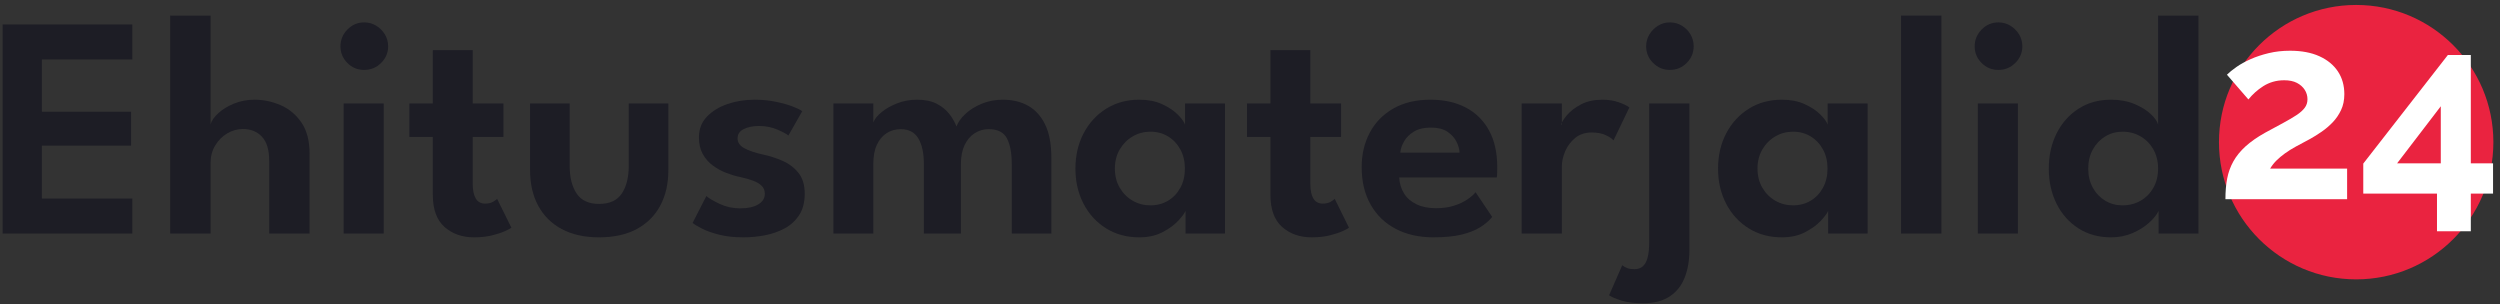 <?xml version="1.0" encoding="UTF-8"?>
<svg width="271px" height="33px" viewBox="0 0 271 33" version="1.1" xmlns="http://www.w3.org/2000/svg" xmlns:xlink="http://www.w3.org/1999/xlink">
    <rect x="0" y="0" width="271" height="33" fill="#333333" stroke="none"/>
    <title>Group</title>
    <g id="Page-1" stroke="none" stroke-width="1" fill="none" fill-rule="evenodd">
        <g id="Artboard-1" transform="translate(-52, -76)">
            <g id="Group" transform="translate(52.282, 76.537)">
                <path d="M27.318,10.27 C28.279,10.27 29.218,10.468 30.134,10.862 C31.05,11.257 31.802,11.884 32.392,12.743 C32.982,13.601 33.276,14.723 33.276,16.108 L33.276,24.779 L28.898,24.779 L28.898,16.863 C28.898,15.707 28.637,14.849 28.116,14.288 C27.595,13.727 26.9,13.447 26.03,13.447 C25.446,13.447 24.888,13.604 24.356,13.919 C23.824,14.234 23.388,14.669 23.051,15.224 C22.713,15.779 22.545,16.411 22.545,17.121 L22.545,24.779 L18.166,24.779 L18.166,1.152 L22.545,1.152 L22.545,12.932 C22.659,12.542 22.94,12.142 23.386,11.73 C23.832,11.318 24.399,10.971 25.086,10.691 C25.773,10.411 26.516,10.27 27.318,10.27" id="Fill-2" fill="#1D1D25"></path>
                <path d="M36.967,24.779 L41.311,24.779 L41.311,10.682 L36.967,10.682 L36.967,24.779 Z M39.199,7.042 C38.478,7.042 37.869,6.79 37.371,6.286 C36.873,5.783 36.624,5.182 36.624,4.484 C36.624,3.786 36.875,3.178 37.38,2.663 C37.883,2.148 38.489,1.891 39.199,1.891 C39.669,1.891 40.098,2.008 40.487,2.243 C40.877,2.478 41.191,2.789 41.432,3.178 C41.672,3.568 41.793,4.002 41.793,4.484 C41.793,5.182 41.538,5.783 41.029,6.286 C40.519,6.79 39.909,7.042 39.199,7.042 L39.199,7.042 Z" id="Fill-4" fill="#1D1D25"></path>
                <path d="M44.093,10.682 L46.635,10.682 L46.635,4.896 L50.961,4.896 L50.961,10.682 L54.292,10.682 L54.292,14.305 L50.961,14.305 L50.961,19.405 C50.961,20.08 51.07,20.604 51.288,20.976 C51.505,21.348 51.849,21.534 52.318,21.534 C52.673,21.534 52.965,21.463 53.194,21.319 C53.423,21.176 53.56,21.076 53.605,21.019 L55.151,24.144 C55.082,24.213 54.862,24.333 54.49,24.504 C54.118,24.676 53.642,24.833 53.065,24.977 C52.486,25.119 51.837,25.191 51.116,25.191 C49.822,25.191 48.752,24.816 47.905,24.067 C47.057,23.317 46.635,22.152 46.635,20.573 L46.635,14.305 L44.093,14.305 L44.093,10.682 Z" id="Fill-6" fill="#1D1D25"></path>
                <path d="M61.47,17.43 C61.47,18.69 61.722,19.694 62.225,20.444 C62.729,21.193 63.542,21.568 64.664,21.568 C65.796,21.568 66.615,21.193 67.119,20.444 C67.623,19.694 67.875,18.69 67.875,17.43 L67.875,10.682 L72.167,10.682 L72.167,17.928 C72.167,19.382 71.875,20.656 71.291,21.749 C70.708,22.842 69.858,23.689 68.742,24.29 C67.626,24.891 66.266,25.191 64.664,25.191 C63.073,25.191 61.719,24.891 60.603,24.29 C59.487,23.689 58.637,22.842 58.053,21.749 C57.469,20.656 57.177,19.382 57.177,17.928 L57.177,10.682 L61.47,10.682 L61.47,17.43 Z" id="Fill-7" fill="#1D1D25"></path>
                <path d="M81.508,10.27 C82.355,10.27 83.139,10.347 83.86,10.502 C84.582,10.656 85.192,10.831 85.69,11.026 C86.187,11.22 86.517,11.386 86.677,11.523 L85.182,14.151 C84.953,13.968 84.545,13.75 83.955,13.498 C83.365,13.246 82.71,13.12 81.989,13.12 C81.337,13.12 80.787,13.232 80.34,13.455 C79.894,13.678 79.671,14.013 79.671,14.459 C79.671,14.906 79.911,15.261 80.392,15.524 C80.873,15.787 81.543,16.016 82.401,16.211 C83.123,16.36 83.832,16.586 84.531,16.889 C85.229,17.193 85.806,17.628 86.264,18.194 C86.722,18.761 86.951,19.514 86.951,20.452 C86.951,21.38 86.754,22.15 86.359,22.761 C85.964,23.374 85.44,23.858 84.788,24.213 C84.136,24.567 83.42,24.819 82.641,24.968 C81.863,25.117 81.09,25.191 80.324,25.191 C79.328,25.191 78.452,25.097 77.696,24.908 C76.941,24.719 76.32,24.502 75.834,24.255 C75.347,24.009 75,23.801 74.795,23.629 L76.288,20.71 C76.586,20.973 77.075,21.262 77.757,21.577 C78.437,21.892 79.173,22.049 79.963,22.049 C80.787,22.049 81.437,21.906 81.912,21.62 C82.386,21.334 82.625,20.95 82.625,20.469 C82.625,20.115 82.51,19.825 82.281,19.602 C82.052,19.379 81.737,19.193 81.337,19.044 C80.936,18.896 80.466,18.764 79.929,18.649 C79.436,18.546 78.933,18.395 78.418,18.194 C77.902,17.994 77.422,17.728 76.975,17.396 C76.529,17.064 76.169,16.649 75.893,16.151 C75.619,15.653 75.482,15.055 75.482,14.357 C75.482,13.464 75.767,12.717 76.34,12.116 C76.912,11.515 77.656,11.057 78.572,10.742 C79.487,10.428 80.466,10.27 81.508,10.27" id="Fill-8" fill="#1D1D25"></path>
                <path d="M108.432,10.27 C109.485,10.27 110.403,10.493 111.188,10.94 C111.971,11.386 112.584,12.07 113.024,12.992 C113.465,13.913 113.685,15.095 113.685,16.538 L113.685,24.779 L109.393,24.779 L109.393,17.241 C109.393,16.051 109.219,15.124 108.869,14.459 C108.52,13.796 107.859,13.464 106.886,13.464 C106.336,13.464 105.833,13.61 105.375,13.902 C104.917,14.193 104.554,14.62 104.285,15.181 C104.016,15.742 103.882,16.429 103.882,17.241 L103.882,24.779 L99.864,24.779 L99.864,17.241 C99.864,16.051 99.663,15.124 99.262,14.459 C98.861,13.796 98.226,13.464 97.357,13.464 C96.795,13.464 96.289,13.607 95.836,13.893 C95.385,14.18 95.03,14.6 94.772,15.155 C94.514,15.711 94.386,16.406 94.386,17.241 L94.386,24.779 L90.059,24.779 L90.059,10.682 L94.386,10.682 L94.386,12.743 C94.512,12.388 94.801,12.021 95.253,11.644 C95.705,11.266 96.268,10.943 96.944,10.673 C97.619,10.405 98.346,10.27 99.125,10.27 C99.972,10.27 100.676,10.413 101.237,10.699 C101.798,10.986 102.253,11.349 102.602,11.79 C102.951,12.23 103.217,12.691 103.401,13.172 C103.561,12.725 103.875,12.279 104.345,11.833 C104.814,11.386 105.404,11.014 106.113,10.716 C106.823,10.419 107.596,10.27 108.432,10.27" id="Fill-9" fill="#1D1D25"></path>
                <path d="M120.571,17.739 C120.571,18.529 120.749,19.225 121.103,19.825 C121.458,20.427 121.927,20.893 122.511,21.225 C123.095,21.557 123.73,21.723 124.417,21.723 C125.139,21.723 125.779,21.554 126.34,21.216 C126.901,20.879 127.345,20.41 127.671,19.808 C127.998,19.208 128.161,18.518 128.161,17.739 C128.161,16.961 127.998,16.271 127.671,15.67 C127.345,15.069 126.901,14.597 126.34,14.254 C125.779,13.91 125.139,13.739 124.417,13.739 C123.73,13.739 123.095,13.907 122.511,14.245 C121.927,14.583 121.458,15.052 121.103,15.653 C120.749,16.254 120.571,16.95 120.571,17.739 L120.571,17.739 Z M128.229,24.779 L128.229,22.324 C128.127,22.576 127.862,22.931 127.439,23.389 C127.016,23.847 126.446,24.261 125.731,24.633 C125.015,25.005 124.177,25.191 123.216,25.191 C121.864,25.191 120.668,24.868 119.627,24.221 C118.585,23.574 117.769,22.687 117.18,21.56 C116.59,20.432 116.295,19.159 116.295,17.739 C116.295,16.32 116.59,15.046 117.18,13.919 C117.769,12.791 118.585,11.901 119.627,11.249 C120.668,10.596 121.864,10.27 123.216,10.27 C124.154,10.27 124.97,10.428 125.662,10.742 C126.355,11.057 126.916,11.423 127.345,11.841 C127.774,12.259 128.051,12.634 128.177,12.966 L128.177,10.682 L132.505,10.682 L132.505,24.779 L128.229,24.779 Z" id="Fill-10" fill="#1D1D25"></path>
                <path d="M134.89,10.682 L137.432,10.682 L137.432,4.896 L141.759,4.896 L141.759,10.682 L145.09,10.682 L145.09,14.305 L141.759,14.305 L141.759,19.405 C141.759,20.08 141.868,20.604 142.085,20.976 C142.302,21.348 142.646,21.534 143.115,21.534 C143.471,21.534 143.763,21.463 143.992,21.319 C144.221,21.176 144.358,21.076 144.403,21.019 L145.948,24.144 C145.88,24.213 145.659,24.333 145.287,24.504 C144.916,24.676 144.44,24.833 143.863,24.977 C143.284,25.119 142.635,25.191 141.914,25.191 C140.62,25.191 139.55,24.816 138.703,24.067 C137.855,23.317 137.432,22.152 137.432,20.573 L137.432,14.305 L134.89,14.305 L134.89,10.682 Z" id="Fill-11" fill="#1D1D25"></path>
                <path d="M157.934,16.005 C157.923,15.639 157.811,15.244 157.599,14.82 C157.387,14.397 157.059,14.036 156.612,13.739 C156.165,13.441 155.57,13.292 154.826,13.292 C154.082,13.292 153.472,13.436 152.997,13.722 C152.522,14.008 152.165,14.36 151.925,14.778 C151.683,15.195 151.546,15.604 151.512,16.005 L157.934,16.005 Z M151.391,18.701 C151.427,19.342 151.598,19.914 151.907,20.418 C152.216,20.922 152.665,21.317 153.255,21.603 C153.844,21.889 154.551,22.032 155.375,22.032 C156.119,22.032 156.775,21.941 157.341,21.757 C157.908,21.574 158.389,21.348 158.784,21.079 C159.179,20.81 159.474,20.549 159.668,20.298 L161.471,22.977 C161.151,23.377 160.724,23.746 160.192,24.084 C159.659,24.421 158.984,24.691 158.166,24.891 C157.347,25.091 156.325,25.191 155.101,25.191 C153.555,25.191 152.199,24.888 151.032,24.281 C149.864,23.675 148.953,22.799 148.302,21.654 C147.649,20.51 147.323,19.147 147.323,17.568 C147.323,16.194 147.614,14.955 148.199,13.85 C148.782,12.746 149.632,11.873 150.748,11.231 C151.864,10.591 153.206,10.27 154.774,10.27 C156.251,10.27 157.53,10.553 158.612,11.12 C159.694,11.687 160.532,12.514 161.128,13.601 C161.723,14.689 162.02,16.017 162.02,17.585 C162.02,17.676 162.018,17.862 162.012,18.143 C162.006,18.423 161.992,18.609 161.969,18.701 L151.391,18.701 Z" id="Fill-12" fill="#1D1D25"></path>
                <path d="M169.026,24.779 L164.664,24.779 L164.664,10.682 L169.026,10.682 L169.026,12.966 L168.94,12.966 C169.02,12.691 169.24,12.342 169.601,11.918 C169.962,11.495 170.462,11.114 171.104,10.777 C171.744,10.439 172.517,10.27 173.422,10.27 C174.074,10.27 174.667,10.365 175.199,10.553 C175.731,10.742 176.111,10.928 176.341,11.111 L174.623,14.683 C174.475,14.5 174.197,14.311 173.79,14.117 C173.385,13.922 172.877,13.824 172.271,13.824 C171.55,13.824 170.949,14.022 170.468,14.417 C169.988,14.812 169.627,15.292 169.386,15.859 C169.146,16.426 169.026,16.955 169.026,17.448 L169.026,24.779 Z" id="Fill-13" fill="#1D1D25"></path>
                <path d="M180.735,7.042 C180.026,7.042 179.419,6.79 178.915,6.286 C178.412,5.783 178.16,5.182 178.16,4.484 C178.16,4.014 178.278,3.585 178.512,3.196 C178.747,2.807 179.058,2.492 179.447,2.251 C179.837,2.011 180.266,1.891 180.735,1.891 C181.205,1.891 181.634,2.008 182.024,2.243 C182.412,2.477 182.725,2.789 182.959,3.178 C183.194,3.568 183.312,4.003 183.312,4.484 C183.312,5.182 183.059,5.783 182.556,6.286 C182.052,6.79 181.445,7.042 180.735,7.042 M177.817,32.334 C176.89,32.334 176.119,32.24 175.507,32.051 C174.895,31.862 174.439,31.67 174.142,31.476 L175.567,28.214 C175.739,28.351 175.926,28.457 176.125,28.531 C176.326,28.605 176.58,28.643 176.89,28.643 C177.278,28.643 177.591,28.531 177.825,28.308 C178.06,28.085 178.228,27.761 178.331,27.338 C178.435,26.914 178.486,26.404 178.486,25.81 L178.486,10.682 L182.848,10.682 L182.848,26.6 C182.848,27.698 182.678,28.679 182.341,29.544 C182.004,30.408 181.466,31.089 180.727,31.587 C179.989,32.086 179.018,32.334 177.817,32.334" id="Fill-14" fill="#1D1D25"></path>
                <path d="M190.231,17.739 C190.231,18.529 190.409,19.225 190.763,19.825 C191.118,20.427 191.588,20.893 192.172,21.225 C192.756,21.557 193.391,21.723 194.078,21.723 C194.799,21.723 195.439,21.554 196,21.216 C196.561,20.879 197.005,20.41 197.332,19.808 C197.658,19.208 197.821,18.518 197.821,17.739 C197.821,16.961 197.658,16.271 197.332,15.67 C197.005,15.069 196.561,14.597 196,14.254 C195.439,13.91 194.799,13.739 194.078,13.739 C193.391,13.739 192.756,13.907 192.172,14.245 C191.588,14.583 191.118,15.052 190.763,15.653 C190.409,16.254 190.231,16.95 190.231,17.739 L190.231,17.739 Z M197.89,24.779 L197.89,22.324 C197.787,22.576 197.523,22.931 197.1,23.389 C196.676,23.847 196.106,24.261 195.391,24.633 C194.676,25.005 193.838,25.191 192.876,25.191 C191.525,25.191 190.329,24.868 189.287,24.221 C188.245,23.574 187.43,22.687 186.84,21.56 C186.25,20.432 185.956,19.159 185.956,17.739 C185.956,16.32 186.25,15.046 186.84,13.919 C187.43,12.791 188.245,11.901 189.287,11.249 C190.329,10.596 191.525,10.27 192.876,10.27 C193.814,10.27 194.63,10.428 195.323,10.742 C196.015,11.057 196.576,11.423 197.005,11.841 C197.435,12.259 197.712,12.634 197.838,12.966 L197.838,10.682 L202.166,10.682 L202.166,24.779 L197.89,24.779 Z" id="Fill-15" fill="#1D1D25"></path>
                <polygon id="Fill-16" fill="#1D1D25" points="205.788 24.779 210.166 24.779 210.166 1.152 205.788 1.152"></polygon>
                <path d="M214.115,24.779 L218.459,24.779 L218.459,10.682 L214.115,10.682 L214.115,24.779 Z M216.347,7.042 C215.626,7.042 215.017,6.79 214.519,6.286 C214.02,5.783 213.772,5.182 213.772,4.484 C213.772,3.786 214.023,3.178 214.527,2.663 C215.031,2.148 215.637,1.891 216.347,1.891 C216.816,1.891 217.245,2.008 217.635,2.243 C218.024,2.478 218.338,2.789 218.579,3.178 C218.82,3.568 218.94,4.002 218.94,4.484 C218.94,5.182 218.685,5.783 218.176,6.286 C217.666,6.79 217.056,7.042 216.347,7.042 L216.347,7.042 Z" id="Fill-17" fill="#1D1D25"></path>
                <path d="M229.791,21.723 C230.524,21.723 231.182,21.554 231.766,21.217 C232.35,20.879 232.811,20.41 233.148,19.808 C233.486,19.208 233.655,18.518 233.655,17.739 C233.655,16.961 233.486,16.271 233.148,15.67 C232.811,15.069 232.35,14.597 231.766,14.254 C231.182,13.91 230.524,13.739 229.791,13.739 C229.116,13.739 228.498,13.907 227.937,14.245 C227.376,14.583 226.927,15.052 226.589,15.653 C226.252,16.254 226.082,16.95 226.082,17.739 C226.082,18.529 226.252,19.225 226.589,19.825 C226.927,20.427 227.376,20.893 227.937,21.225 C228.498,21.557 229.116,21.723 229.791,21.723 M228.556,25.191 C227.216,25.191 226.04,24.868 225.026,24.221 C224.014,23.574 223.224,22.687 222.657,21.56 C222.09,20.432 221.807,19.159 221.807,17.739 C221.807,16.32 222.09,15.046 222.657,13.919 C223.224,12.791 224.014,11.901 225.026,11.249 C226.04,10.596 227.216,10.27 228.556,10.27 C229.505,10.27 230.349,10.424 231.088,10.734 C231.826,11.043 232.419,11.409 232.865,11.833 C233.311,12.256 233.575,12.634 233.655,12.966 L233.655,1.152 L238.033,1.152 L238.033,24.779 L233.707,24.779 L233.707,22.324 C233.523,22.725 233.185,23.148 232.693,23.594 C232.201,24.041 231.6,24.419 230.89,24.728 C230.181,25.037 229.402,25.191 228.556,25.191" id="Fill-18" fill="#1D1D25"></path>
                <path d="M270,14.873 C270,23.087 263.341,29.746 255.127,29.746 C246.913,29.746 240.254,23.087 240.254,14.873 C240.254,6.659 246.913,0 255.127,0 C263.341,0 270,6.659 270,14.873" id="Fill-19" fill="#EA2340"></path>
                <path d="M240.954,21.054 C240.954,20.223 241.017,19.475 241.145,18.811 C241.273,18.146 241.496,17.527 241.816,16.955 C242.135,16.383 242.573,15.843 243.129,15.335 C243.686,14.827 244.393,14.333 245.25,13.853 C245.998,13.447 246.655,13.091 247.221,12.787 C247.786,12.482 248.265,12.201 248.658,11.942 C249.05,11.684 249.346,11.42 249.547,11.152 C249.748,10.885 249.848,10.576 249.848,10.224 C249.848,9.848 249.748,9.505 249.547,9.194 C249.346,8.884 249.064,8.634 248.699,8.446 C248.334,8.258 247.878,8.164 247.33,8.164 C246.893,8.164 246.486,8.218 246.113,8.328 C245.738,8.437 245.392,8.593 245.073,8.793 C244.753,8.994 244.457,9.217 244.183,9.464 C243.91,9.71 243.663,9.97 243.444,10.244 L241.118,7.562 C241.373,7.306 241.715,7.028 242.144,6.727 C242.573,6.426 243.084,6.143 243.677,5.878 C244.269,5.614 244.926,5.395 245.647,5.222 C246.368,5.048 247.139,4.962 247.96,4.962 C249.2,4.962 250.259,5.16 251.135,5.557 C252.01,5.954 252.681,6.504 253.146,7.205 C253.612,7.907 253.844,8.729 253.844,9.67 C253.844,10.32 253.725,10.895 253.488,11.396 C253.251,11.897 252.95,12.338 252.585,12.718 C252.22,13.099 251.823,13.438 251.395,13.734 C250.966,14.031 250.551,14.291 250.149,14.514 C249.584,14.811 249.073,15.084 248.617,15.335 C248.16,15.586 247.759,15.836 247.412,16.086 C247.066,16.337 246.76,16.592 246.496,16.852 C246.231,17.112 245.998,17.409 245.798,17.742 L254.145,17.742 L254.145,21.054 L240.954,21.054 Z" id="Fill-20" fill="#FFFFFF"></path>
                <path d="M259.564,17.168 L264.299,17.168 L264.299,10.983 L259.564,17.168 Z M263.888,24.53 L263.888,20.452 L255.897,20.452 L255.897,17.195 L265.065,5.427 L267.555,5.427 L267.555,17.168 L269.964,17.168 L269.964,20.452 L267.555,20.452 L267.555,24.53 L263.888,24.53 Z" id="Fill-21" fill="#FFFFFF"></path>
                <polygon id="Fill-1" fill="#1D1D25" points="0 2.114 14.063 2.114 14.063 5.909 4.258 5.909 4.258 11.575 13.926 11.575 13.926 15.249 4.258 15.249 4.258 20.985 14.063 20.985 14.063 24.779 0 24.779"></polygon>
            </g>
        </g>
    </g>
</svg>